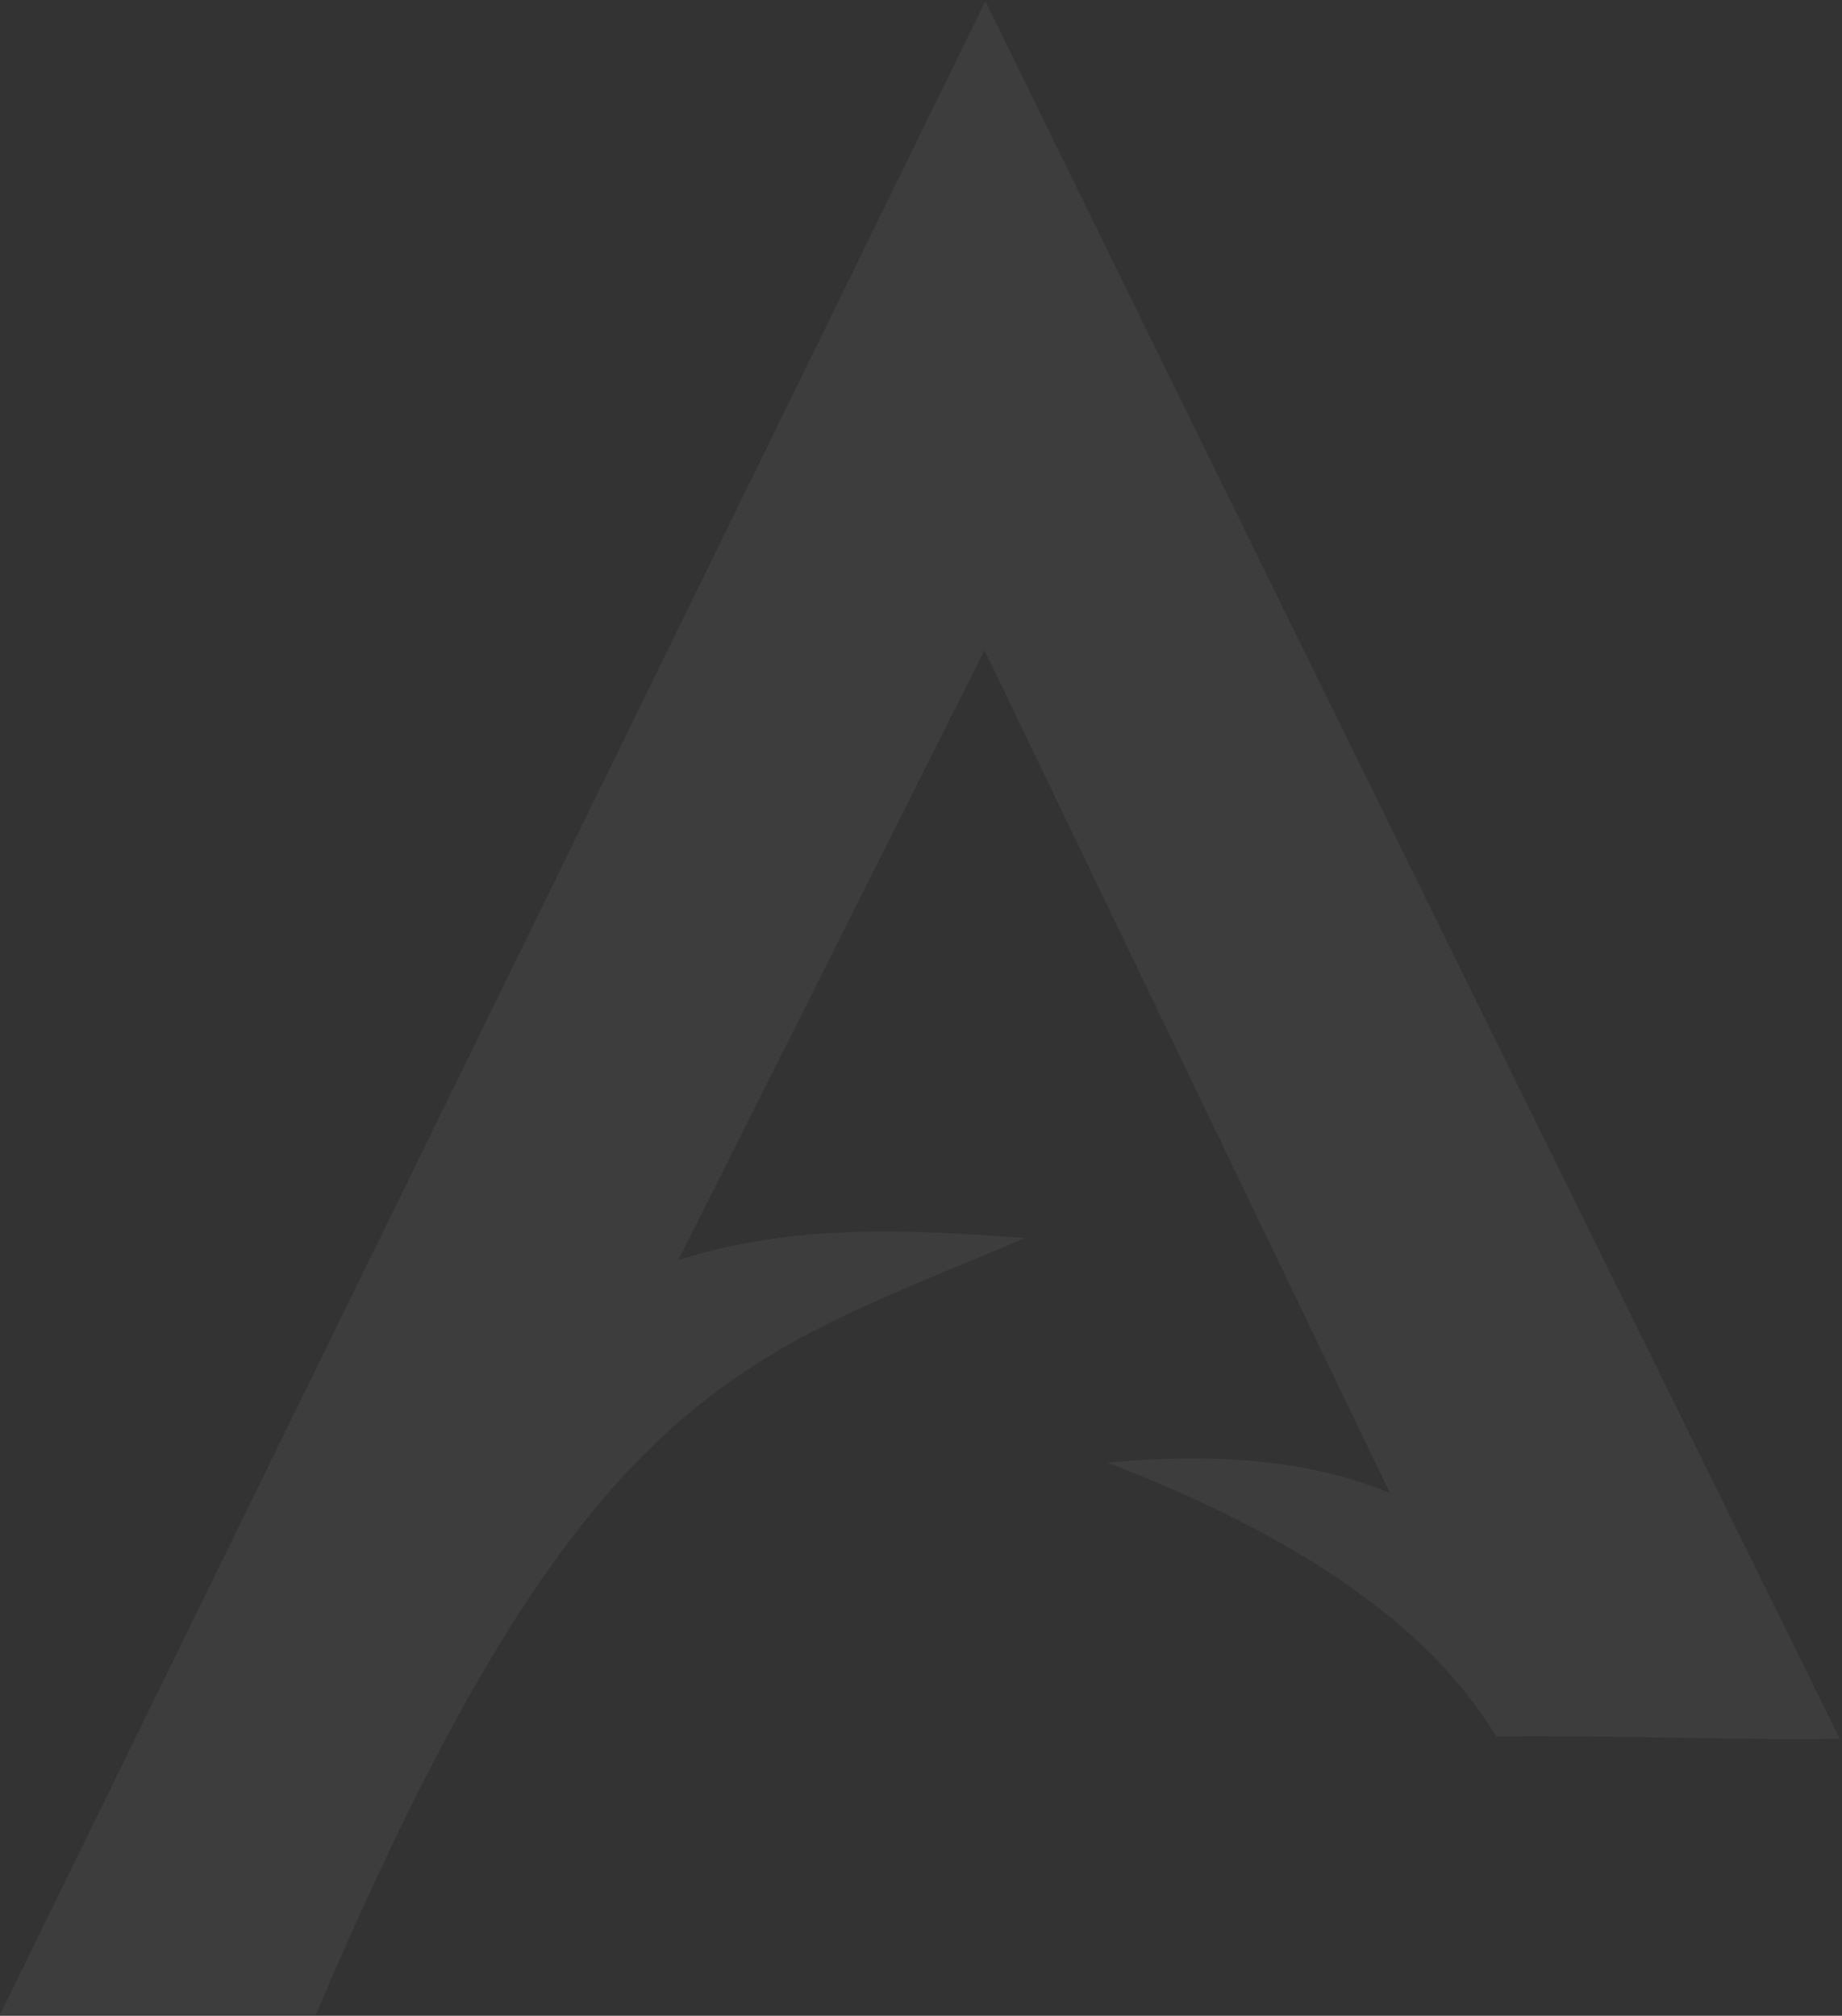 <svg width="732" height="801" viewBox="0 0 732 801" fill="none" xmlns="http://www.w3.org/2000/svg">
<rect x="0" y="0" width="732" height="801" fill="#333333" stroke="none"/>
<path fill-rule="evenodd" clip-rule="evenodd" d="M391.571 0.453C504.349 230.807 617.656 460.936 731.137 690.942C685.853 691.568 639.82 689.395 594.536 690.021C567.714 645.268 514.239 609.649 439.947 581.165C481.292 577.483 519.774 579.53 552.376 593.366C498.66 481.696 444.945 370.025 391.228 258.355C349.38 341.872 311.416 417.19 269.567 500.708C310.896 487.644 352.083 487.555 407.156 492.017C294.054 540.294 232.09 549.569 125.546 800.548C83.697 800.548 41.849 800.548 0 800.548L391.571 0.453Z" fill="white" fill-opacity="0.05"/>
</svg>
